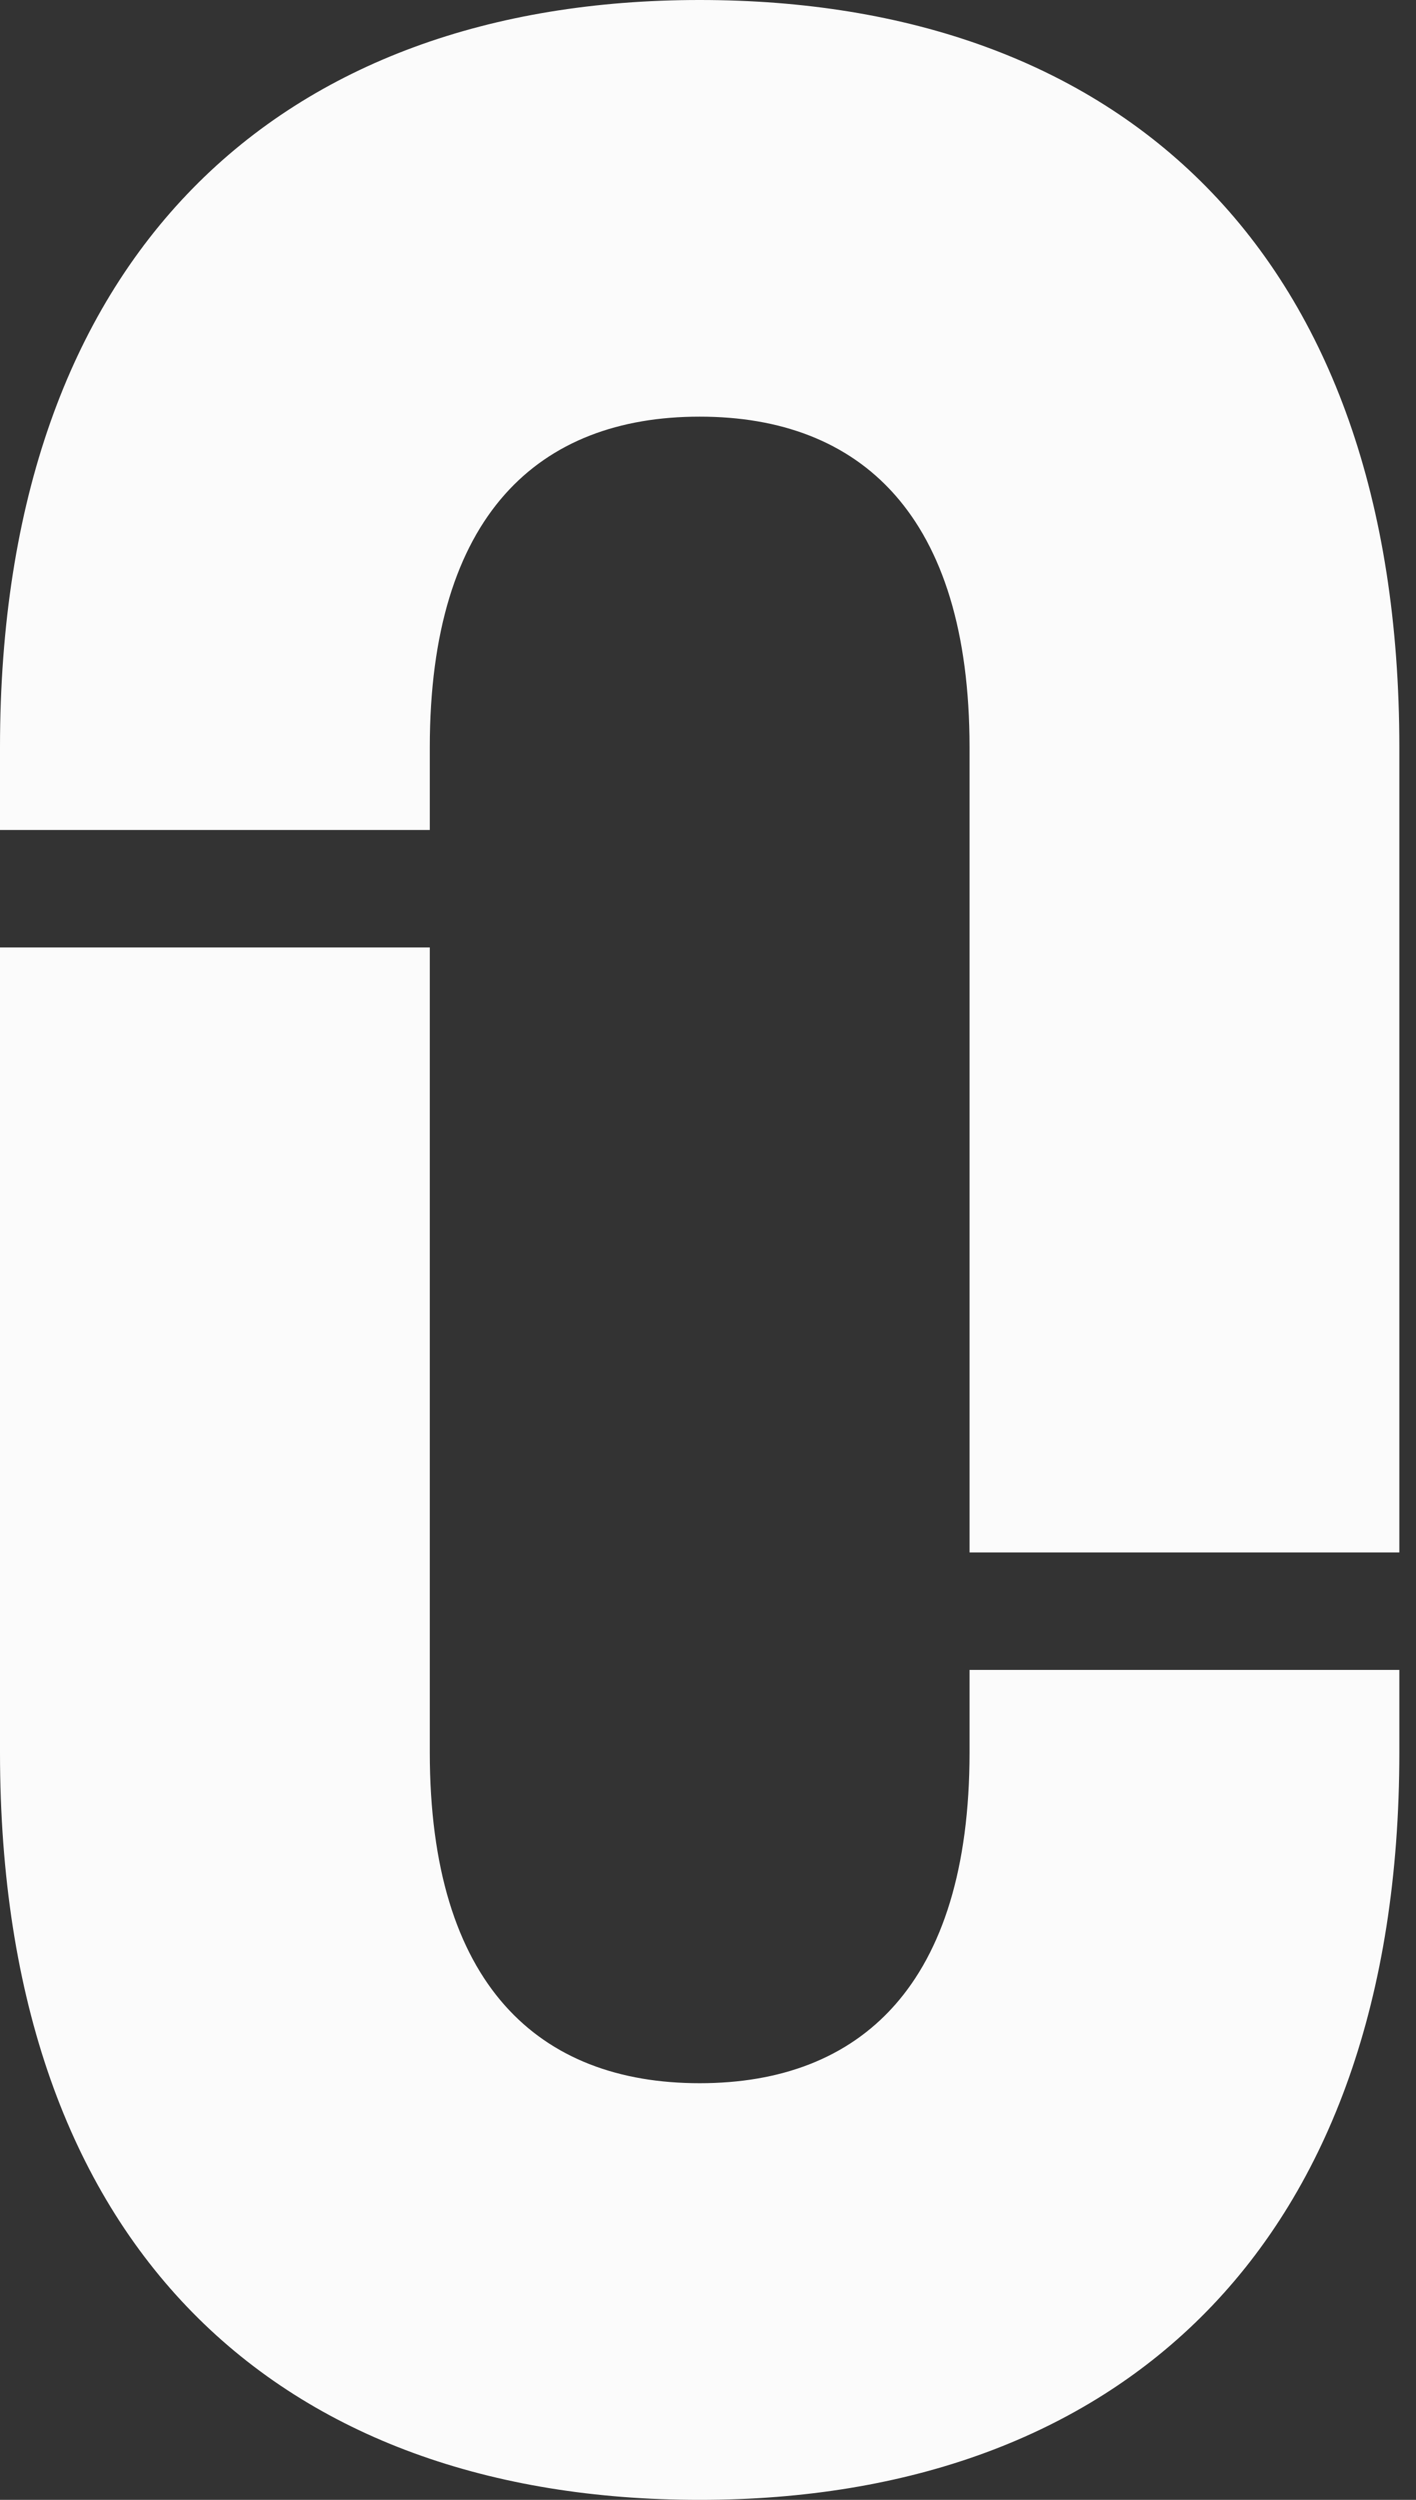 <?xml version="1.0" encoding="UTF-8"?> <svg xmlns="http://www.w3.org/2000/svg" width="17" height="30" viewBox="0 0 17 30" fill="none"><rect x="0" y="0" width="17" height="30" fill="#333333" stroke="none"/><g id="Group"><path id="Top" d="M0 8.97C0 3.04 3.37 0 8.4 0C13.43 0 16.8 3 16.8 8.97V18.63H11.64V8.97C11.64 6.18 10.33 5 8.4 5C6.47 5 5.16 6.18 5.16 8.97V9.96H0V8.97Z" fill="#FBFBFB"></path><path id="Bottom" d="M0 21.03V11.37H5.16V21.03C5.16 23.82 6.47 25 8.4 25C10.33 25 11.64 23.82 11.64 21.03V20.04H16.8V21.03C16.8 26.96 13.43 30 8.4 30C3.37 30 0 27 0 21.03Z" fill="#FBFBFB"></path></g></svg> 